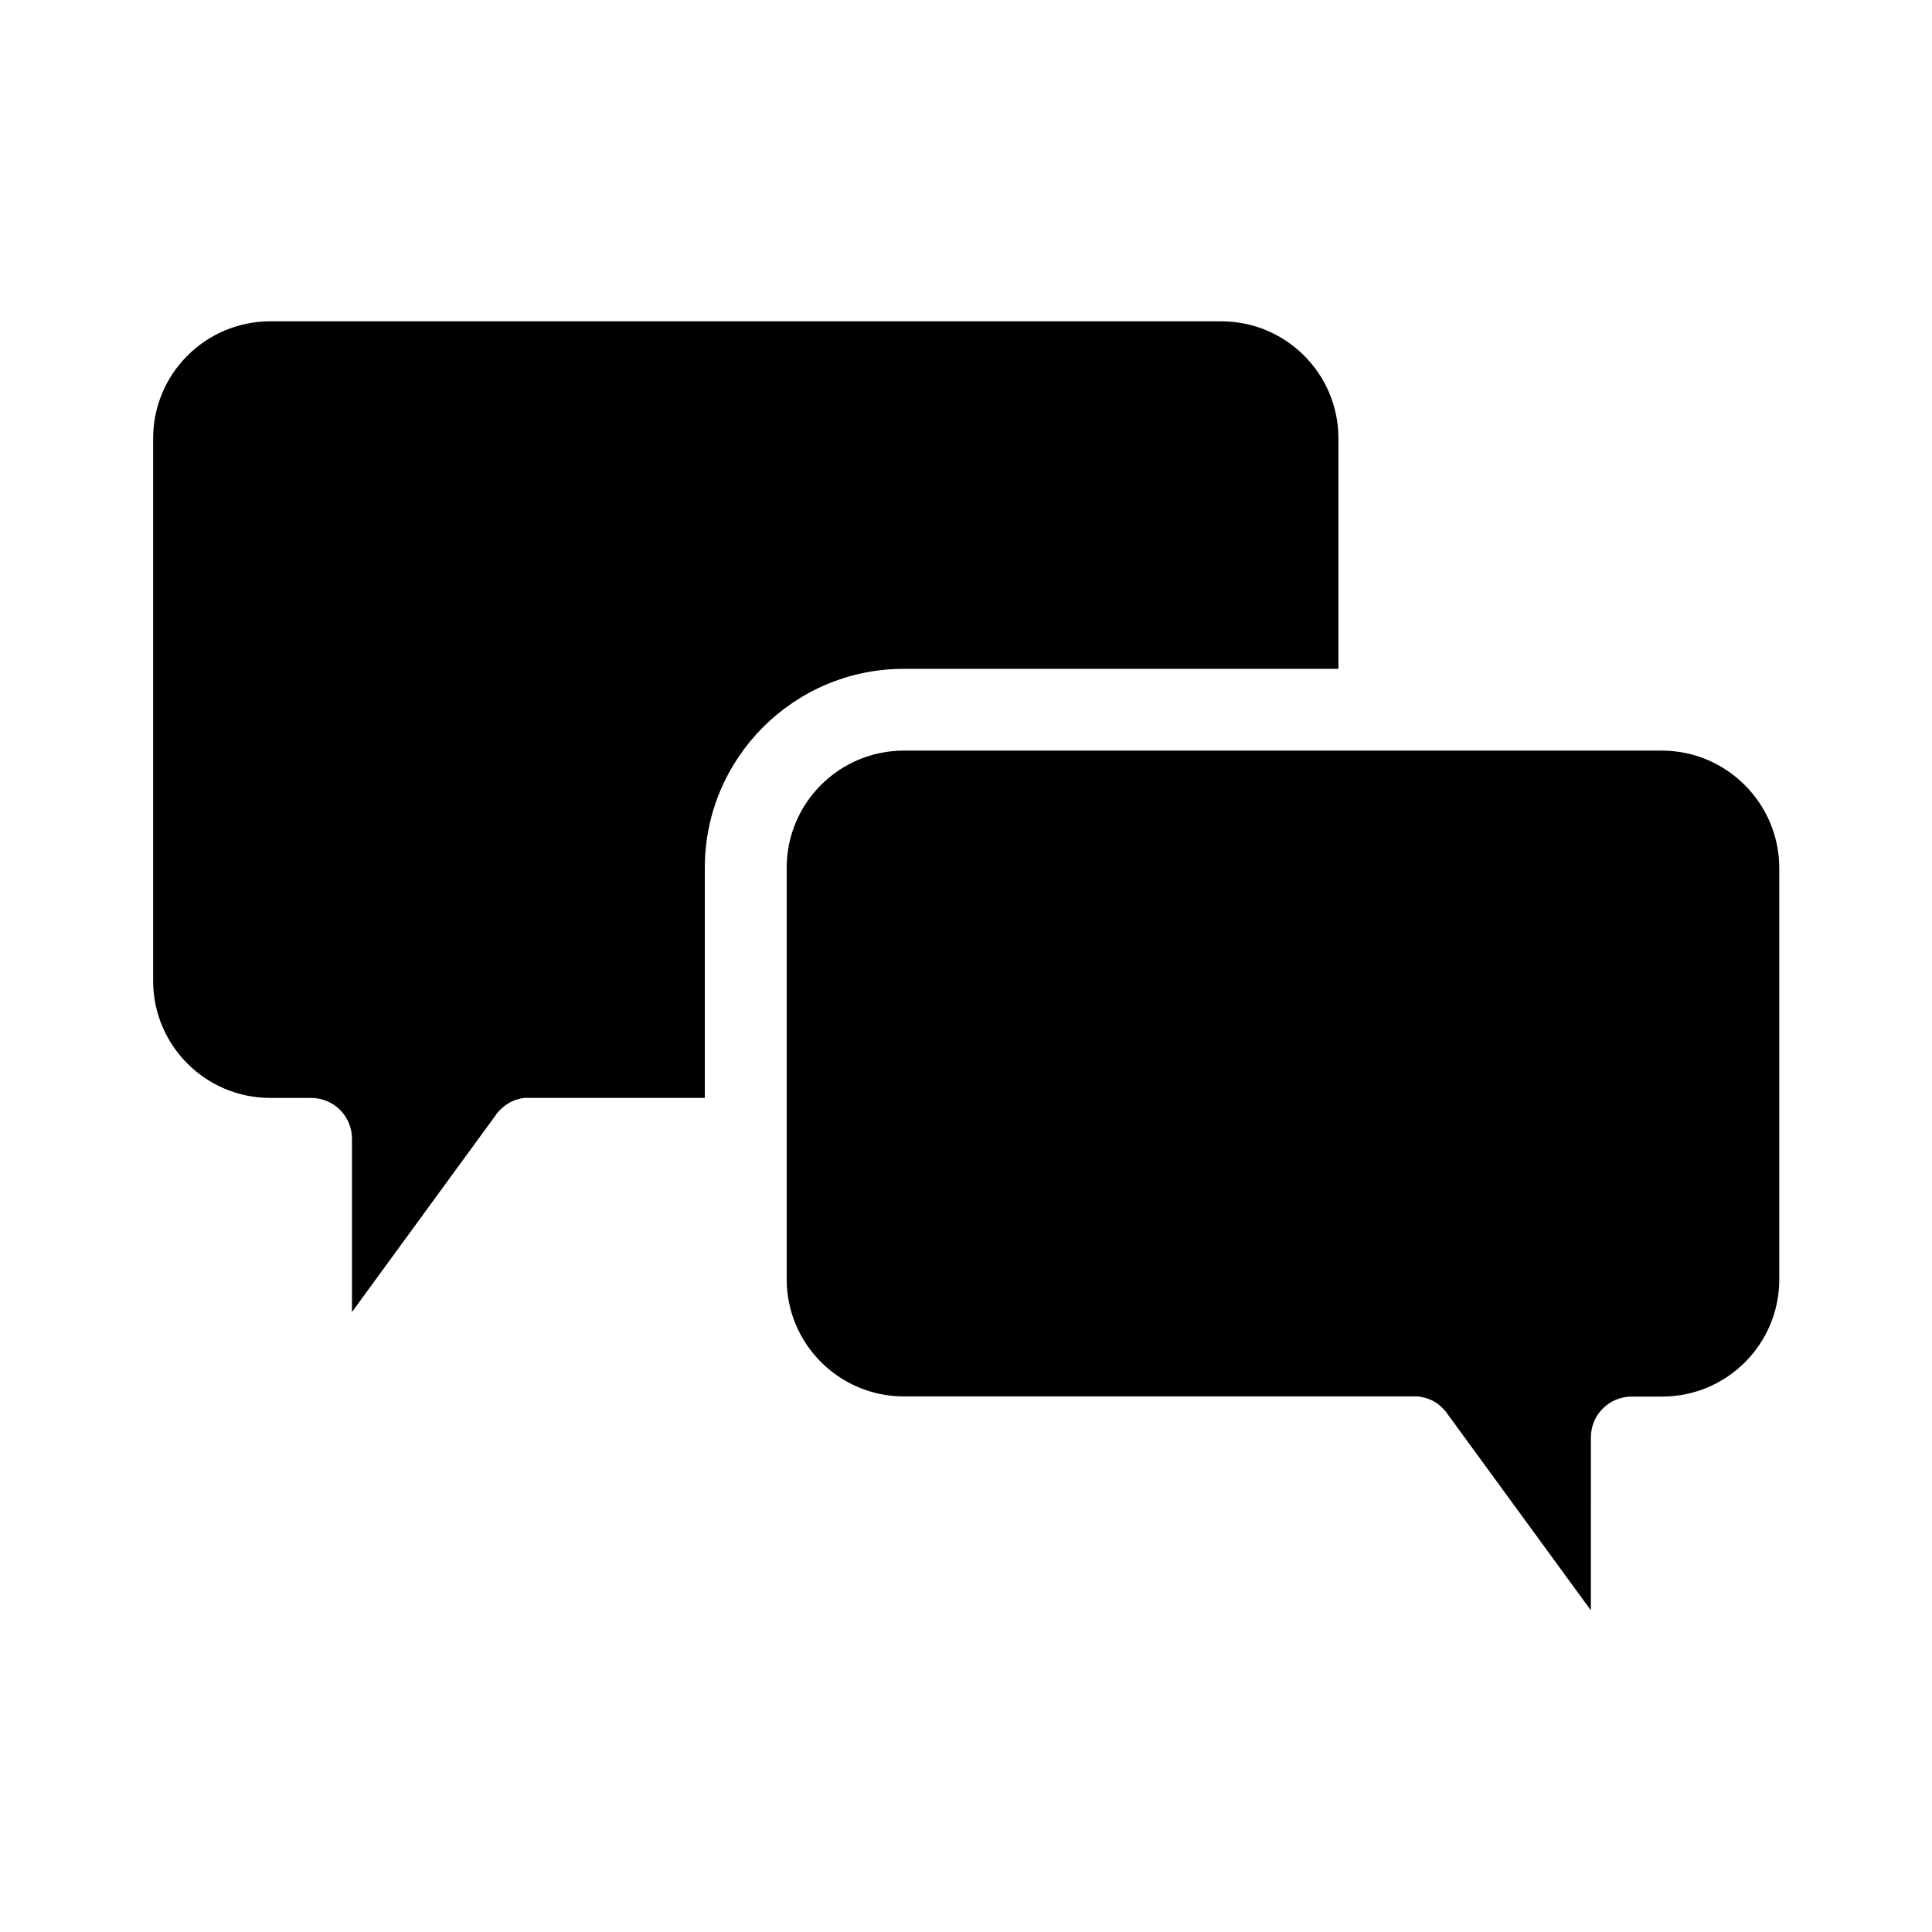 <?xml version="1.0" encoding="UTF-8"?>
<!-- Uploaded to: ICON Repo, www.iconrepo.com, Generator: ICON Repo Mixer Tools -->
<svg fill="#000000" width="800px" height="800px" version="1.1" viewBox="144 144 512 512" xmlns="http://www.w3.org/2000/svg">
 <g>
  <path d="m584.39 342.92h-200.87c-17.129 0-31.035 13.906-31.035 31.035v109.07c0 17.129 13.906 31.035 31.035 31.035h135.07 0.051 0.352 0.203 0.25 0.301 0.051c1.16 0.152 2.316 0.453 3.324 0.906 0.051 0 0.102 0.051 0.152 0.051 0.102 0.051 0.152 0.102 0.25 0.102 0.102 0.051 0.152 0.102 0.25 0.152 0.051 0 0.102 0.051 0.102 0.051 1.008 0.555 1.914 1.258 2.719 2.168l0.051 0.051c0.051 0.051 0.102 0.152 0.203 0.203 0.051 0.051 0.102 0.152 0.203 0.203 0.051 0.051 0.051 0.102 0.102 0.152 0.102 0.102 0.152 0.203 0.25 0.301v0.051l38.188 52.297 0.008-45.809c0-5.996 4.836-10.832 10.832-10.832h8.062c17.129 0 31.035-13.906 31.035-31.035l-0.004-109.12c-0.051-17.082-14.004-31.035-31.133-31.035z"/>
  <path d="m498.7 321.25v-61.062c0-17.129-13.906-31.035-31.035-31.035h-252.05c-17.129 0-31.035 13.906-31.035 31.035v143.74c0 17.129 13.906 31.035 31.035 31.035h10.832c5.996 0 10.832 4.836 10.832 10.832v45.898l38.188-52.297v-0.051c0.102-0.102 0.152-0.203 0.25-0.301 0.051-0.051 0.051-0.102 0.102-0.152 0.051-0.051 0.102-0.152 0.203-0.203 0.051-0.051 0.102-0.152 0.152-0.203l0.051-0.051c0.707-0.754 1.512-1.41 2.316-1.914 0.102-0.051 0.203-0.152 0.352-0.203 0.051-0.051 0.102-0.051 0.152-0.102 0.051-0.051 0.152-0.102 0.203-0.102 0.102-0.051 0.152-0.102 0.25-0.152 0.051 0 0.051-0.051 0.102-0.051 1.059-0.504 2.168-0.805 3.375-0.957h0.051 0.301 0.25 0.203 0.352 0.051 46.602v-61.004c0-29.07 23.629-52.699 52.699-52.699z"/>
 </g>
</svg>
